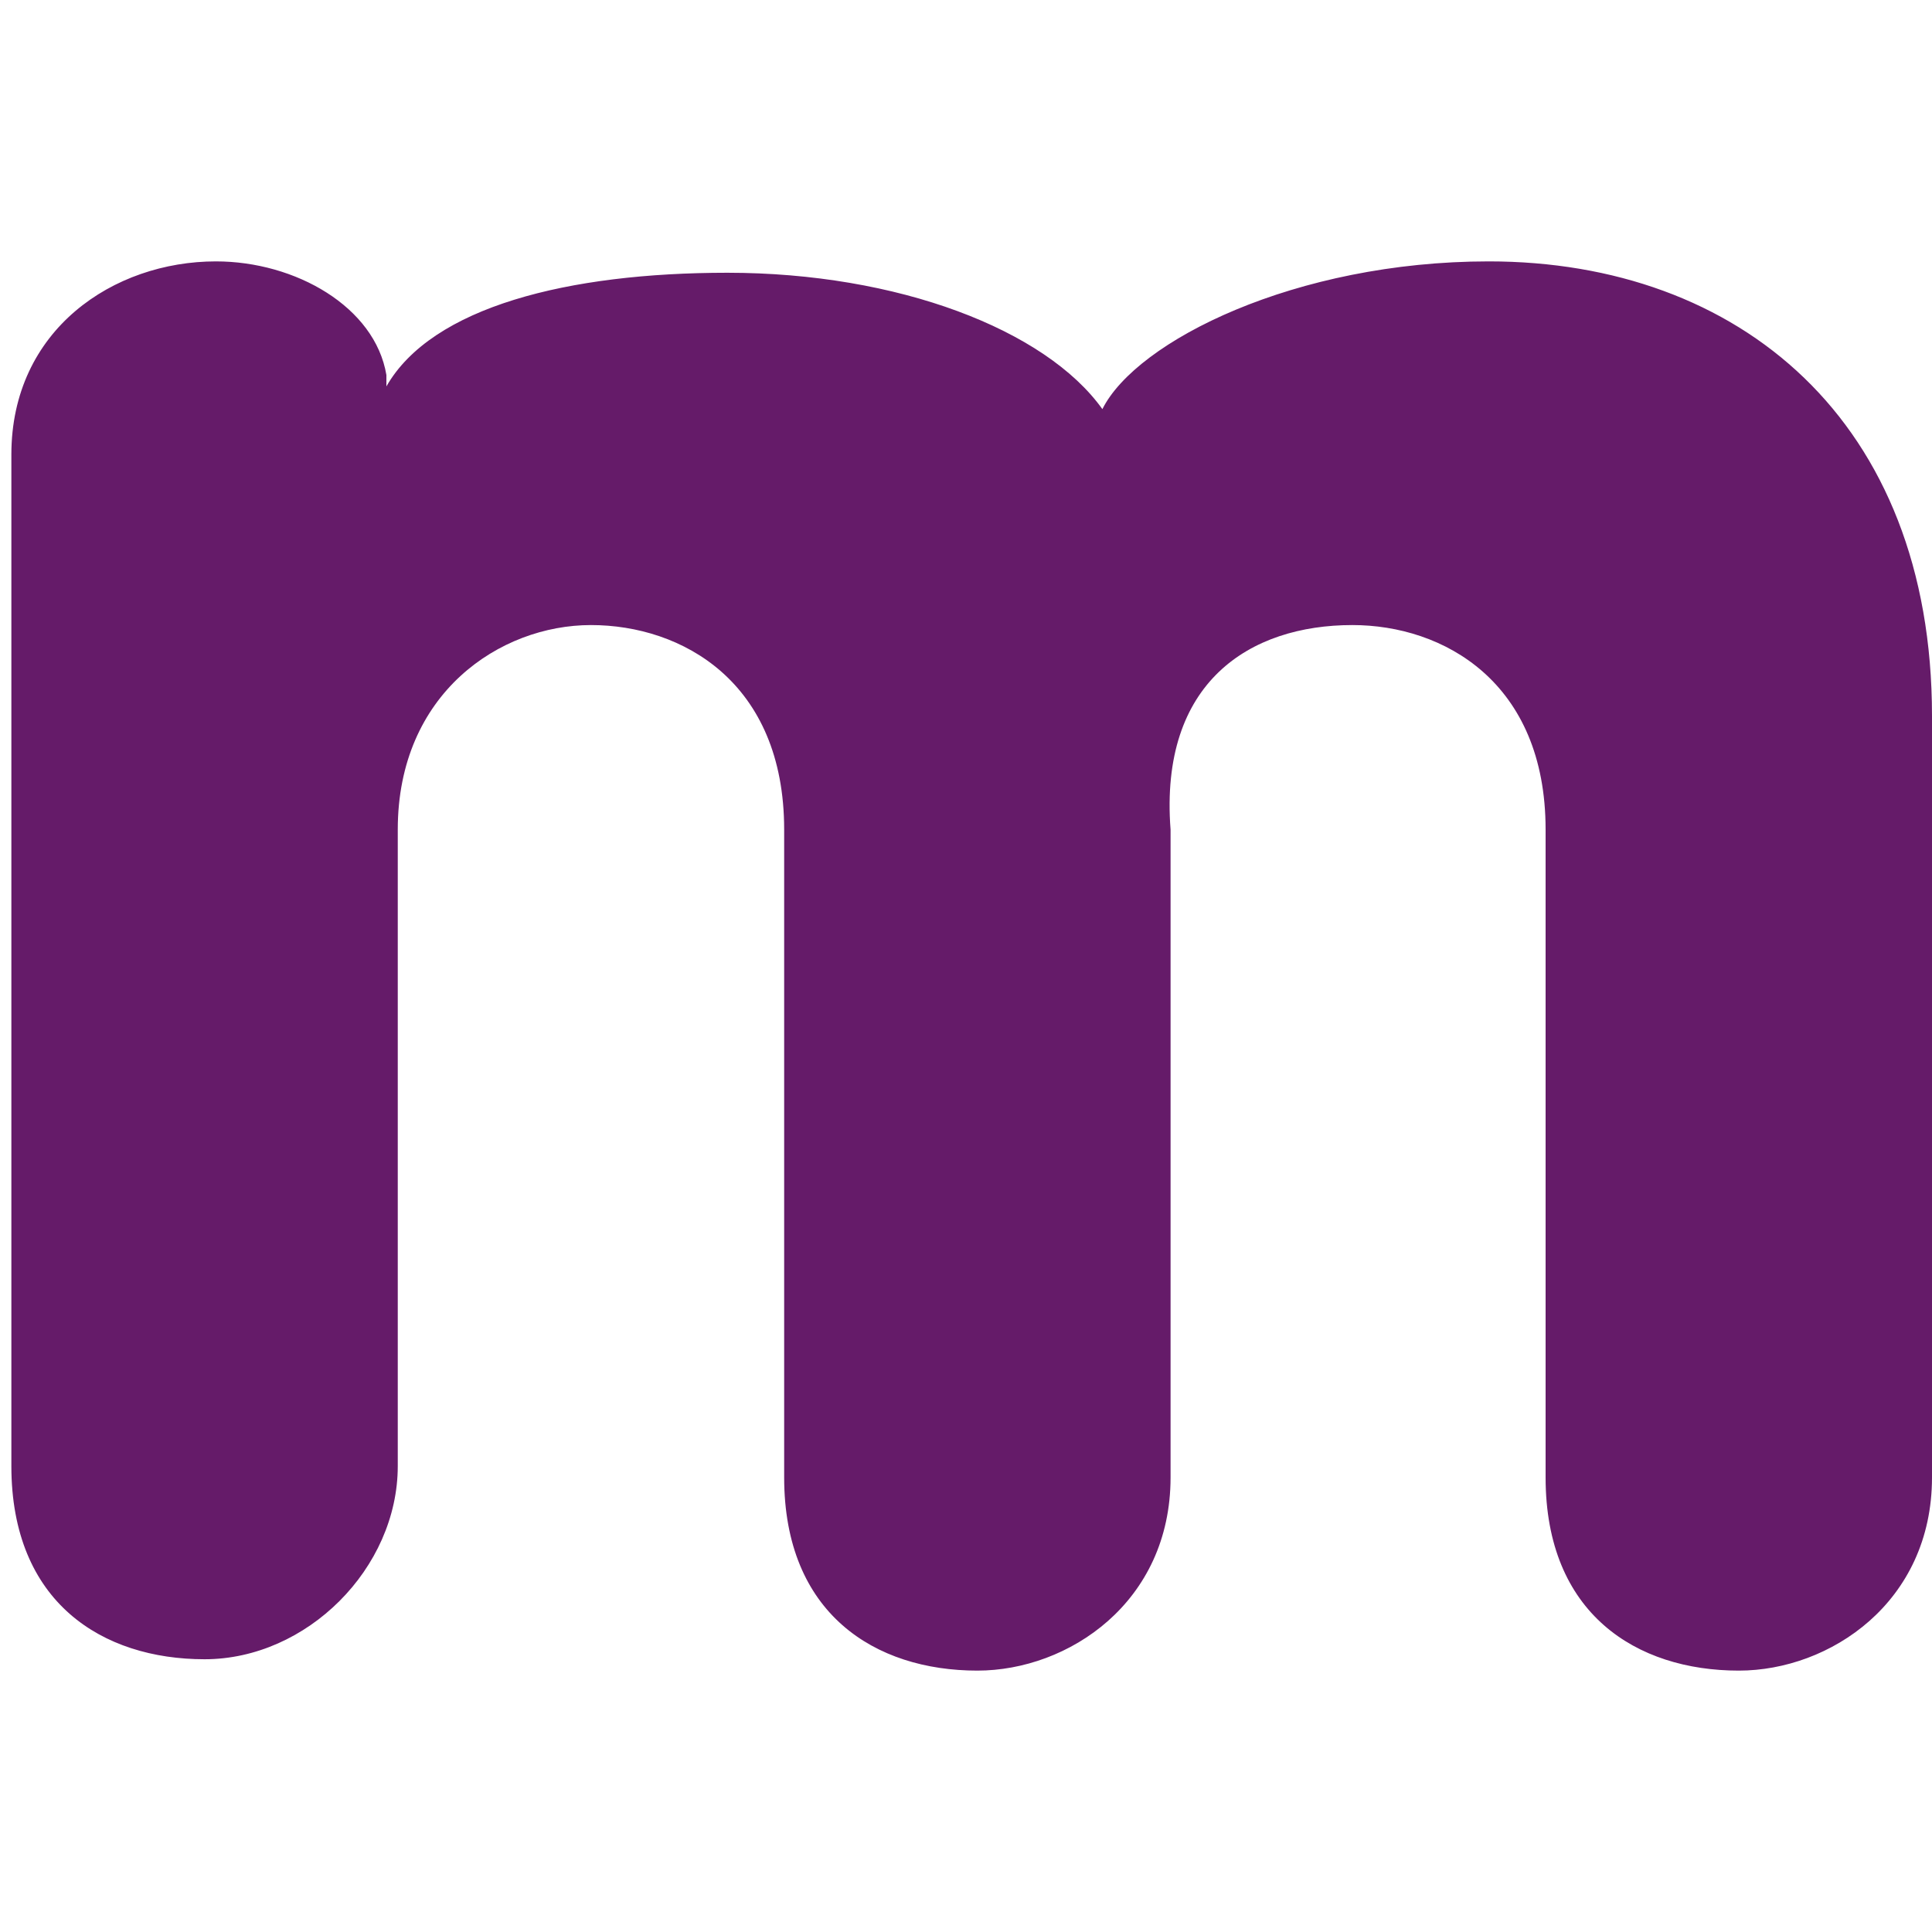 <svg xmlns="http://www.w3.org/2000/svg" xml:space="preserve" style="enable-background:new 0 0 17 17" viewBox="0 0 17 17"><path d="M11.9 5.5c.8 0 1.7.5 1.7 1.8V13c0 1.2.8 1.7 1.7 1.7.8 0 1.7-.6 1.7-1.7V6.3c0-2.6-1.7-4-3.9-4-1.7 0-3.1.7-3.4 1.3v.1-.1c-.5-.7-1.8-1.2-3.3-1.2-1.4 0-2.6.3-3 1v.1-.2c-.1-.6-.8-1-1.5-1C1 2.3.1 2.9.1 4v8.9c0 1.2.8 1.7 1.7 1.7.9 0 1.7-.8 1.7-1.7V7.3c0-1.2.9-1.8 1.7-1.8s1.7.5 1.7 1.8V13c0 1.2.8 1.7 1.7 1.7.8 0 1.7-.6 1.7-1.7V7.3c-.1-1.3.7-1.8 1.6-1.8z" style="fill:#651b69"/></svg>